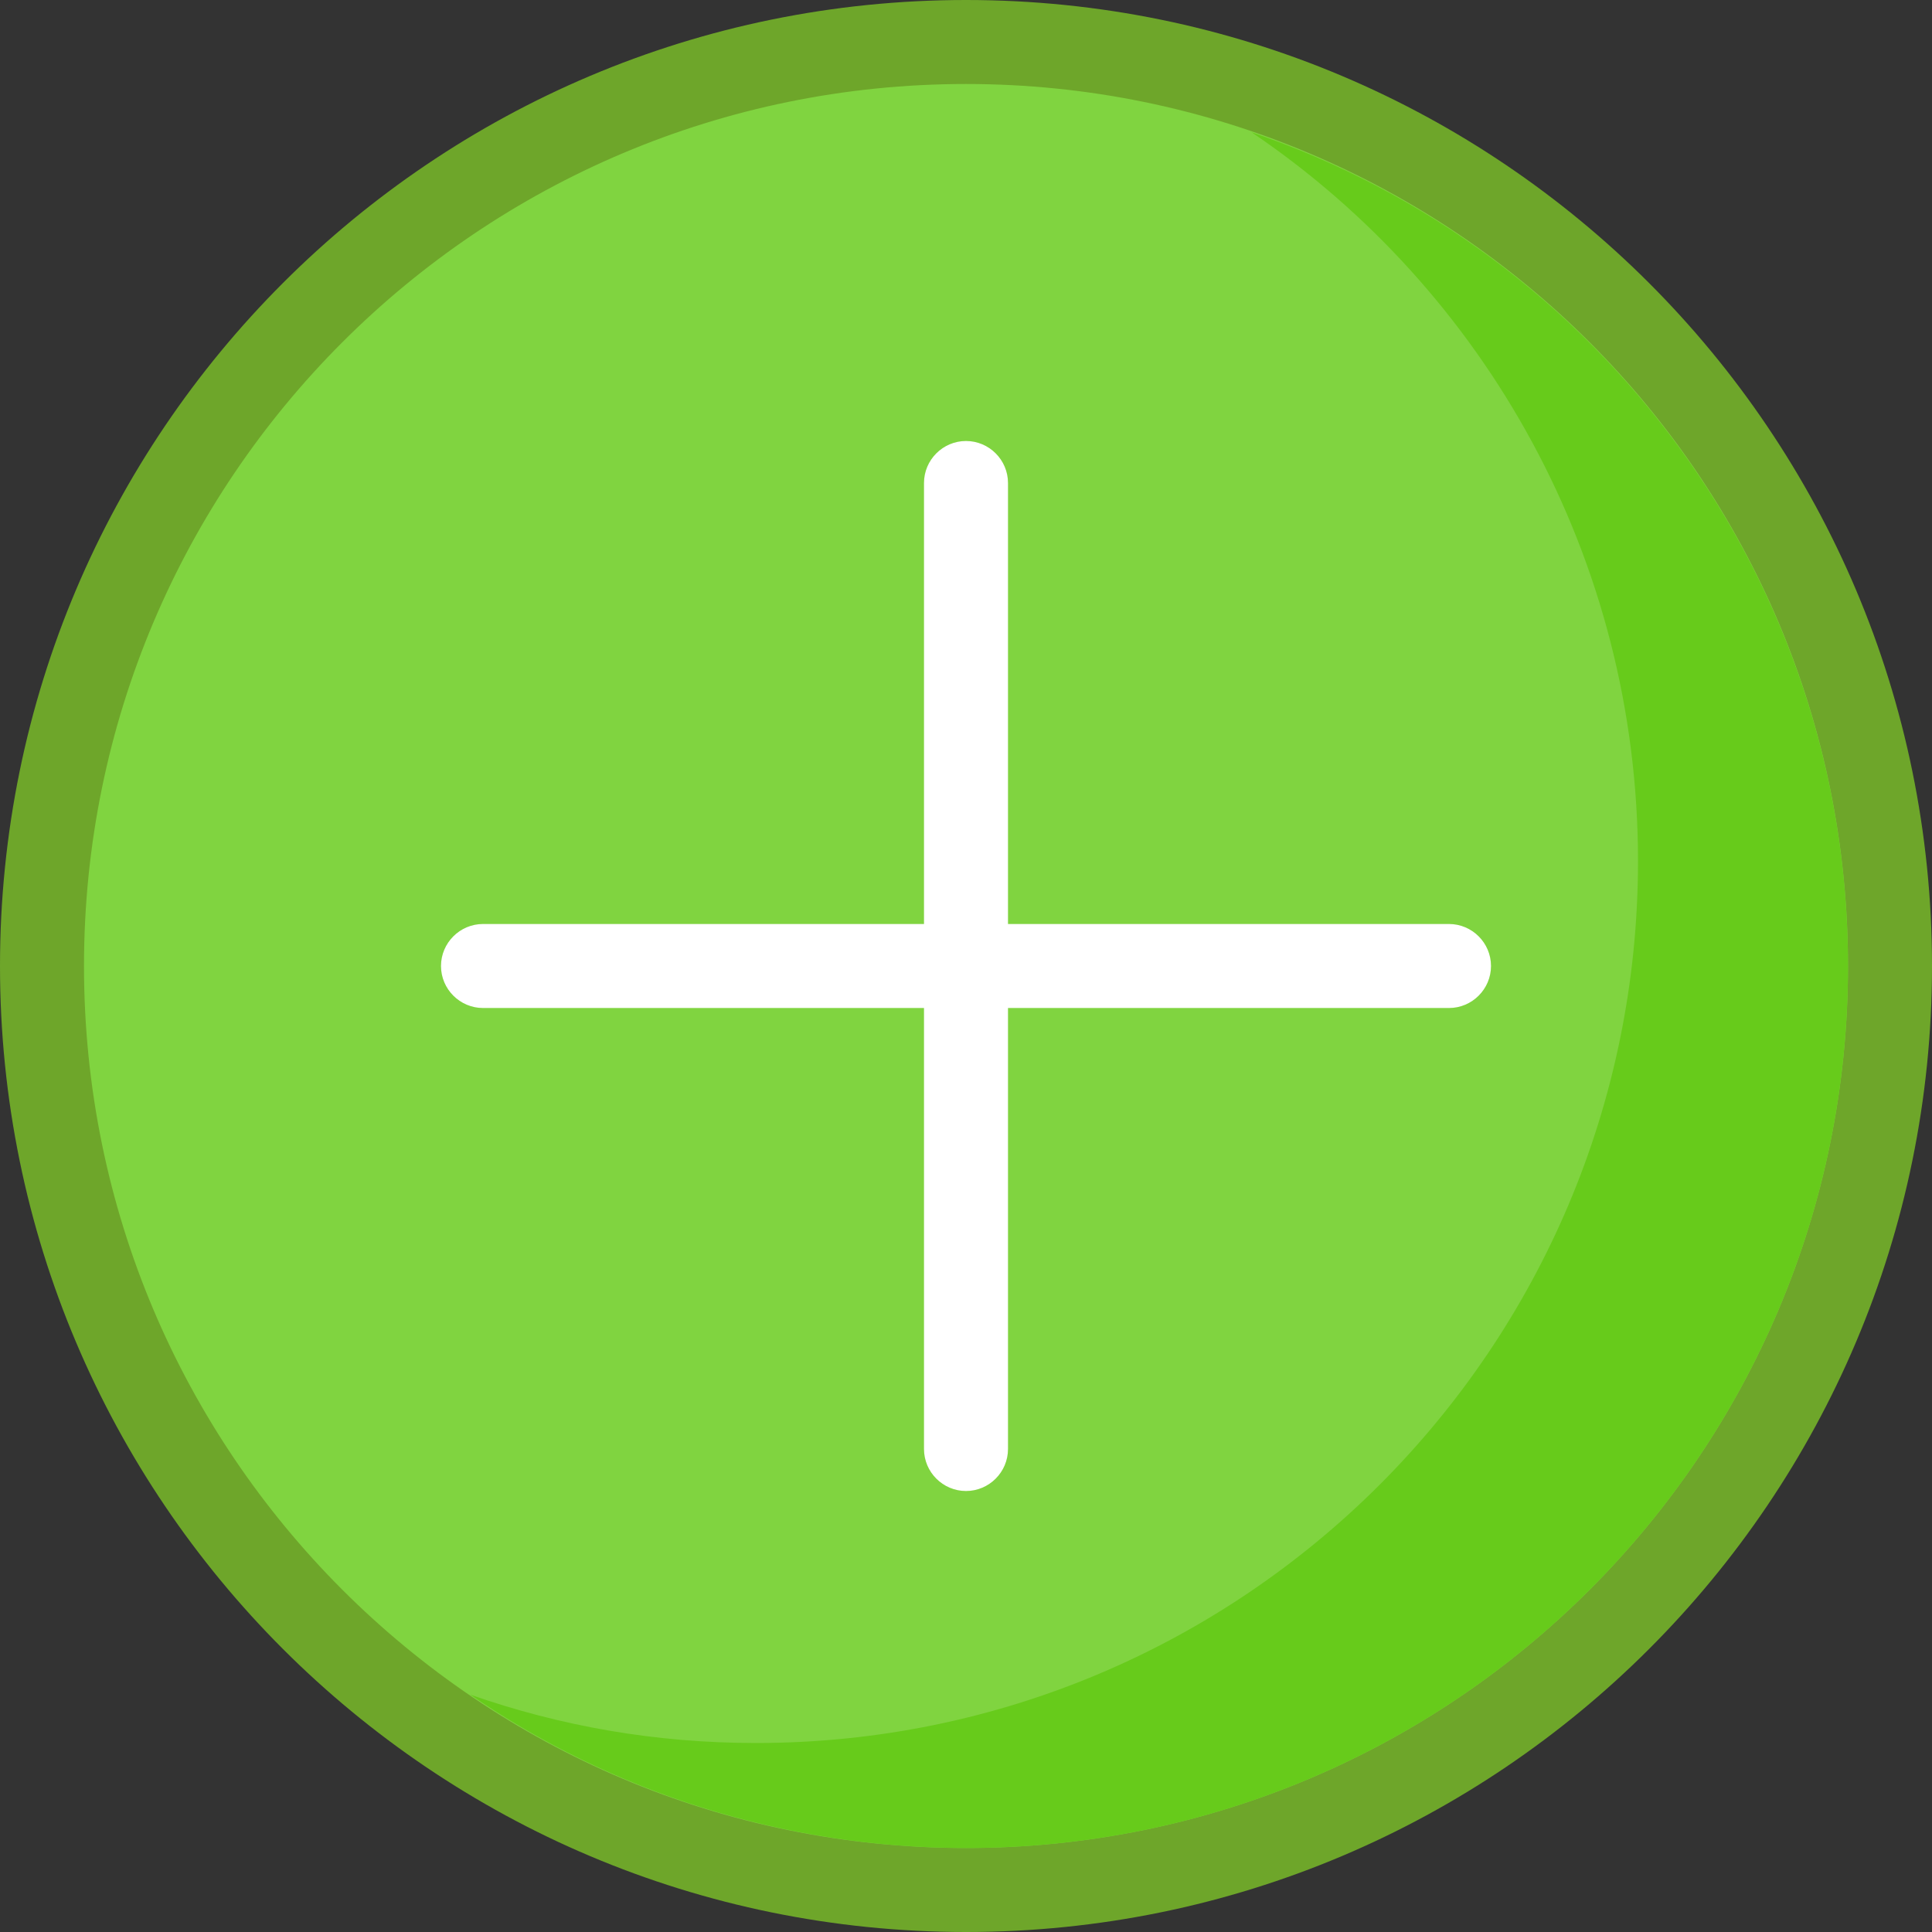 <?xml version="1.0" encoding="iso-8859-1"?>
<!-- Uploaded to: SVG Repo, www.svgrepo.com, Generator: SVG Repo Mixer Tools -->
<svg height="800px" width="800px" version="1.1" id="Layer_1" xmlns="http://www.w3.org/2000/svg" xmlns:xlink="http://www.w3.org/1999/xlink" 
	 viewBox="0 0 368 368" xml:space="preserve">
<rect x="0" y="0" width="368" height="368" fill="#333333" stroke="none"/>
<circle style="fill:#80D440;" cx="184" cy="184" r="176"/>
<path style="fill:#6EA62A;" d="M184,368C82.4,368,0,285.6,0,184S82.4,0,184,0s184,82.4,184,184S285.6,368,184,368z M184,16
	C91.2,16,16,91.2,16,184s75.2,168,168,168s168-75.2,168-168S276.8,16,184,16z"/>
<path style="fill:#67CB1B;" d="M238.4,25.2c44.4,30,73.6,81.2,73.6,138.8c0,92.8-75.2,168-168,168c-19.2,0-37.2-3.2-54.4-9.2
	c26.8,18.4,59.6,29.2,94.4,29.2c92.8,0,168-75.2,168-168C352,110.4,304.4,47.6,238.4,25.2z"/>
<g>
	<path style="fill:#FFFFFF;" d="M184,284c-4.4,0-8-3.6-8-8V92c0-4.4,3.6-8,8-8s8,3.6,8,8v184C192,280.4,188.4,284,184,284z"/>
	<path style="fill:#FFFFFF;" d="M276,192H92c-4.4,0-8-3.6-8-8s3.6-8,8-8h184c4.4,0,8,3.6,8,8S280.4,192,276,192z"/>
</g>
</svg>